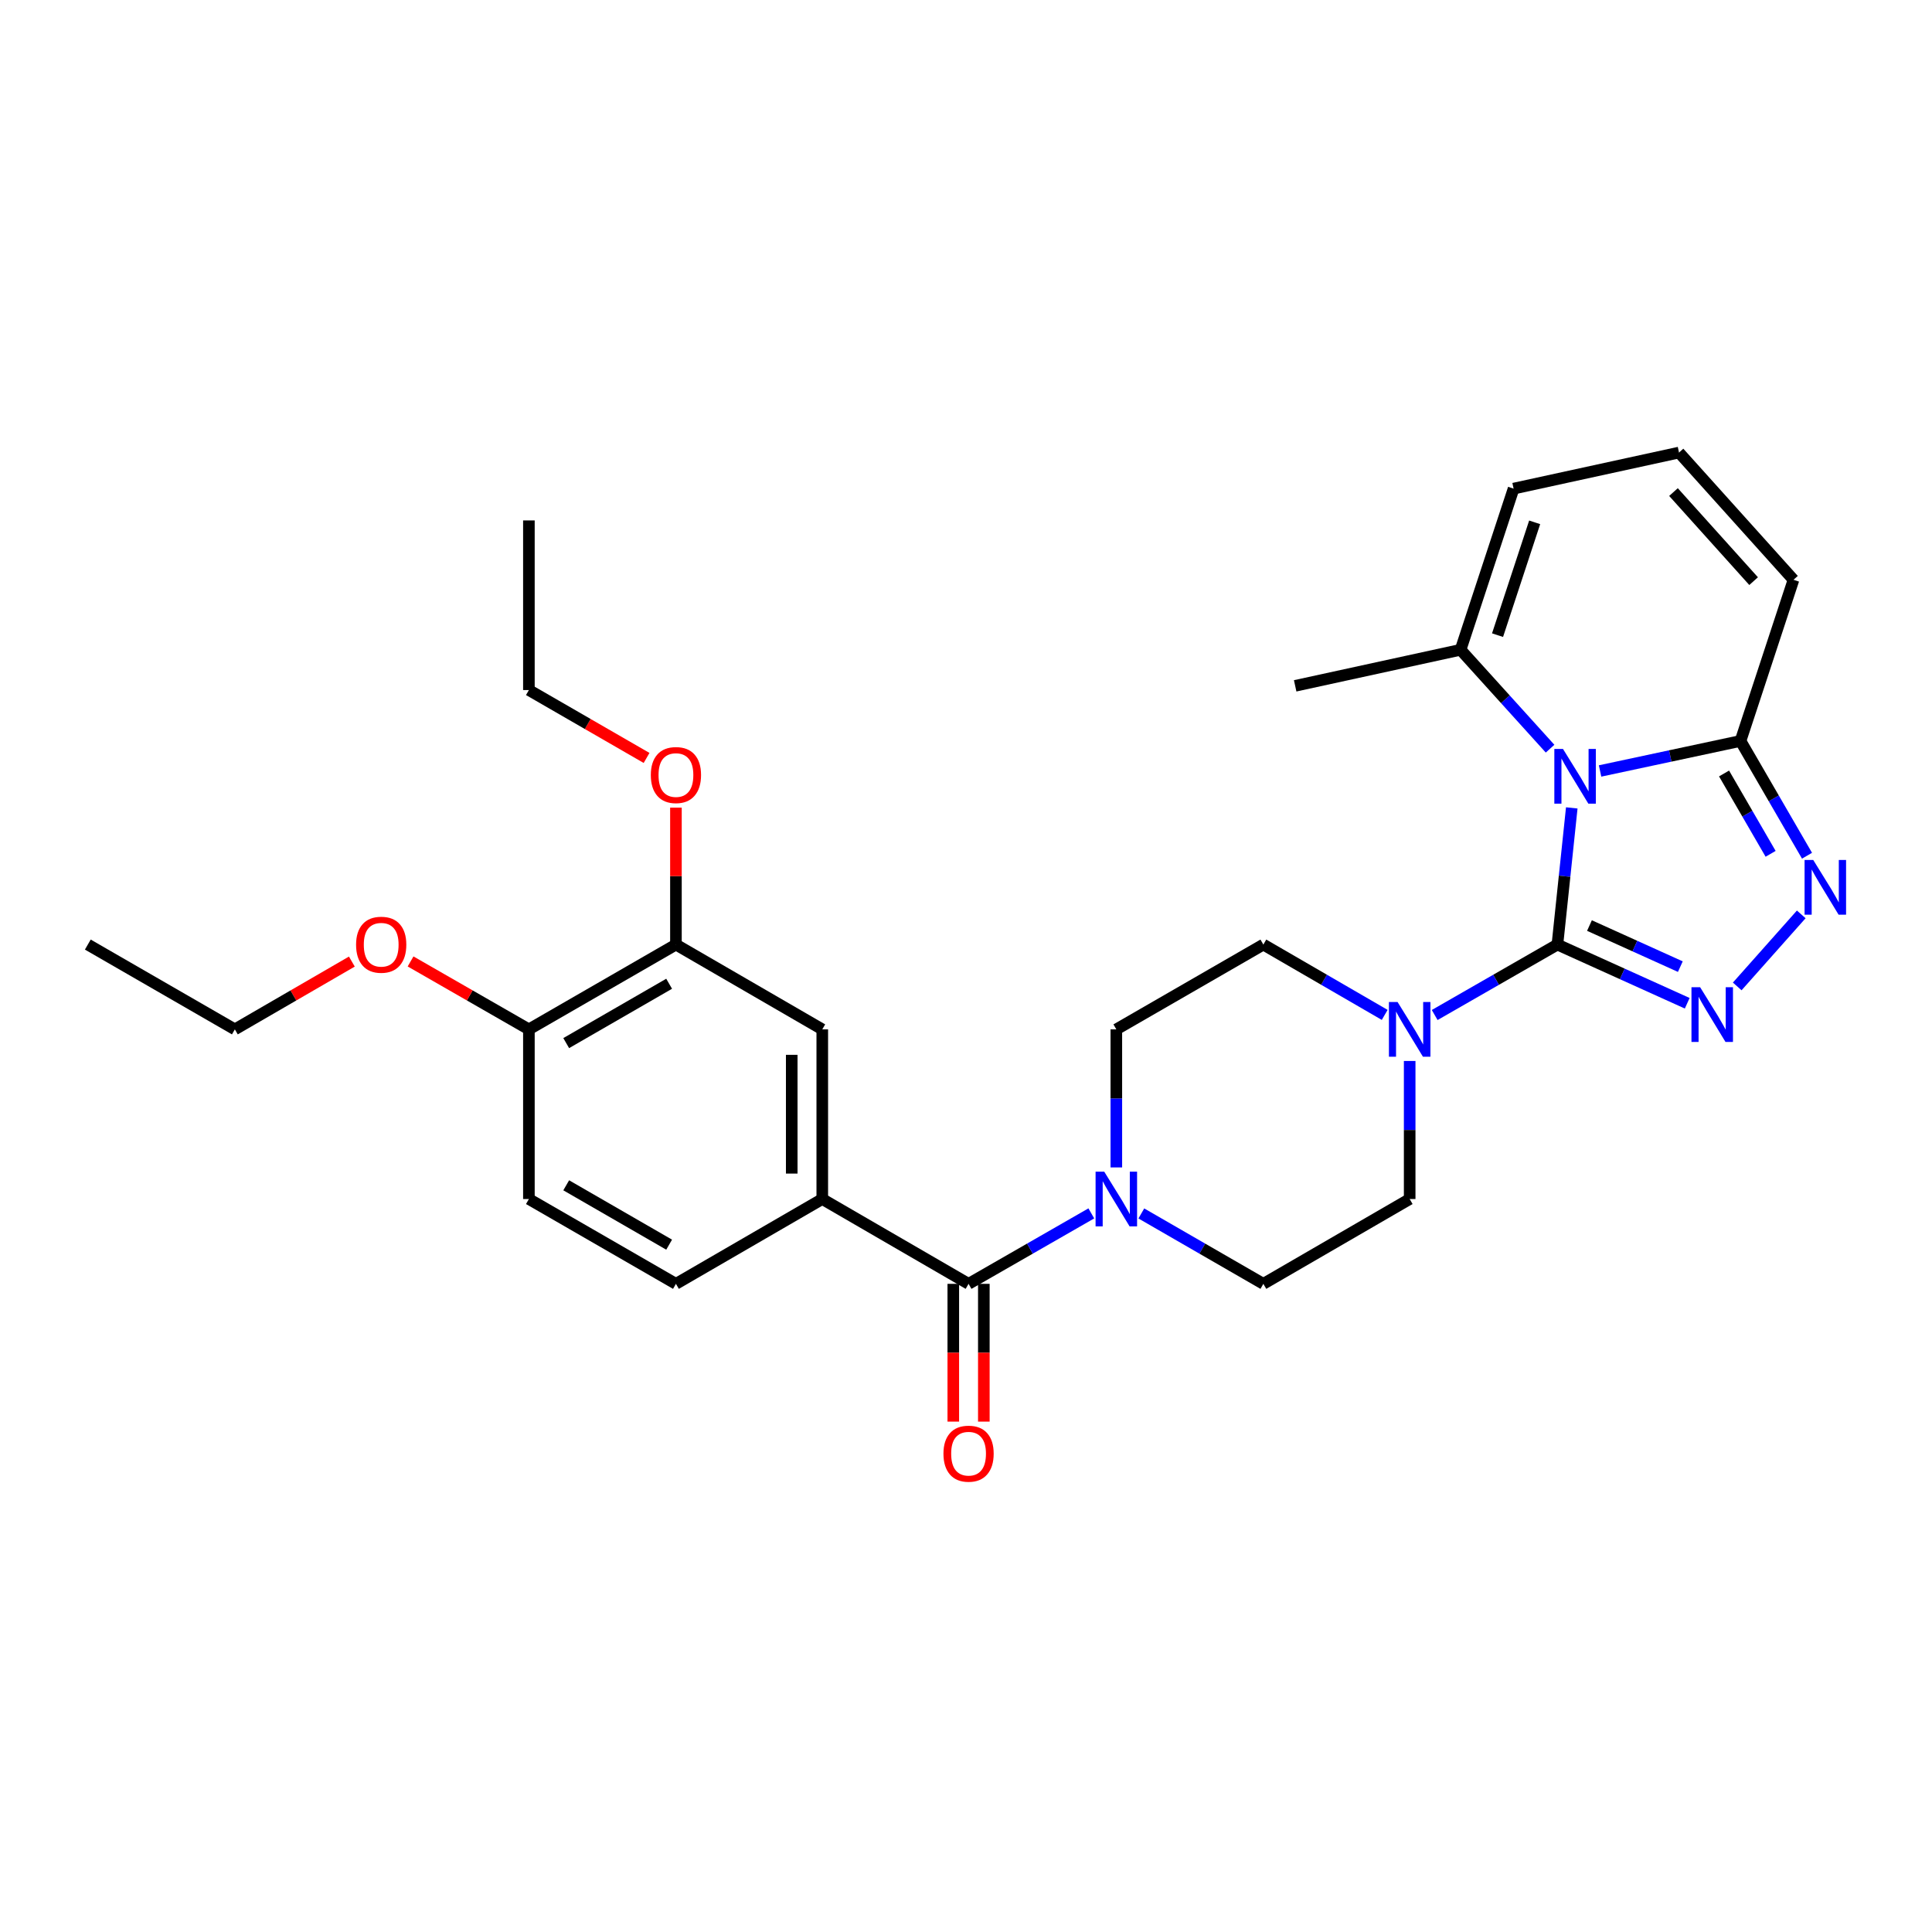 <?xml version='1.0' encoding='iso-8859-1'?>
<svg version='1.1' baseProfile='full'
              xmlns='http://www.w3.org/2000/svg'
                      xmlns:rdkit='http://www.rdkit.org/xml'
                      xmlns:xlink='http://www.w3.org/1999/xlink'
                  xml:space='preserve'
width='1000px' height='1000px' viewBox='0 0 1000 1000'>
<!-- END OF HEADER -->
<rect style='opacity:1.0;fill:#FFFFFF;stroke:none' width='1000' height='1000' x='0' y='0'> </rect>
<path class='bond-0' d='M 813.546,418.166 L 809.829,453.538' style='fill:none;fill-rule:evenodd;stroke:#0000FF;stroke-width:6px;stroke-linecap:butt;stroke-linejoin:miter;stroke-opacity:1' />
<path class='bond-0' d='M 809.829,453.538 L 806.113,488.909' style='fill:none;fill-rule:evenodd;stroke:#000000;stroke-width:6px;stroke-linecap:butt;stroke-linejoin:miter;stroke-opacity:1' />
<path class='bond-3' d='M 828.192,399.053 L 864.537,391.284' style='fill:none;fill-rule:evenodd;stroke:#0000FF;stroke-width:6px;stroke-linecap:butt;stroke-linejoin:miter;stroke-opacity:1' />
<path class='bond-3' d='M 864.537,391.284 L 900.881,383.515' style='fill:none;fill-rule:evenodd;stroke:#000000;stroke-width:6px;stroke-linecap:butt;stroke-linejoin:miter;stroke-opacity:1' />
<path class='bond-7' d='M 802.315,387.51 L 779.154,361.919' style='fill:none;fill-rule:evenodd;stroke:#0000FF;stroke-width:6px;stroke-linecap:butt;stroke-linejoin:miter;stroke-opacity:1' />
<path class='bond-7' d='M 779.154,361.919 L 755.993,336.328' style='fill:none;fill-rule:evenodd;stroke:#000000;stroke-width:6px;stroke-linecap:butt;stroke-linejoin:miter;stroke-opacity:1' />
<path class='bond-1' d='M 806.113,488.909 L 839.708,504.098' style='fill:none;fill-rule:evenodd;stroke:#000000;stroke-width:6px;stroke-linecap:butt;stroke-linejoin:miter;stroke-opacity:1' />
<path class='bond-1' d='M 839.708,504.098 L 873.303,519.286' style='fill:none;fill-rule:evenodd;stroke:#0000FF;stroke-width:6px;stroke-linecap:butt;stroke-linejoin:miter;stroke-opacity:1' />
<path class='bond-1' d='M 822.703,479.062 L 846.22,489.694' style='fill:none;fill-rule:evenodd;stroke:#000000;stroke-width:6px;stroke-linecap:butt;stroke-linejoin:miter;stroke-opacity:1' />
<path class='bond-1' d='M 846.22,489.694 L 869.736,500.326' style='fill:none;fill-rule:evenodd;stroke:#0000FF;stroke-width:6px;stroke-linecap:butt;stroke-linejoin:miter;stroke-opacity:1' />
<path class='bond-4' d='M 806.113,488.909 L 774.352,507.141' style='fill:none;fill-rule:evenodd;stroke:#000000;stroke-width:6px;stroke-linecap:butt;stroke-linejoin:miter;stroke-opacity:1' />
<path class='bond-4' d='M 774.352,507.141 L 742.591,525.372' style='fill:none;fill-rule:evenodd;stroke:#0000FF;stroke-width:6px;stroke-linecap:butt;stroke-linejoin:miter;stroke-opacity:1' />
<path class='bond-29' d='M 899.184,510.573 L 932.327,473.284' style='fill:none;fill-rule:evenodd;stroke:#0000FF;stroke-width:6px;stroke-linecap:butt;stroke-linejoin:miter;stroke-opacity:1' />
<path class='bond-2' d='M 935.308,442.921 L 918.095,413.218' style='fill:none;fill-rule:evenodd;stroke:#0000FF;stroke-width:6px;stroke-linecap:butt;stroke-linejoin:miter;stroke-opacity:1' />
<path class='bond-2' d='M 918.095,413.218 L 900.881,383.515' style='fill:none;fill-rule:evenodd;stroke:#000000;stroke-width:6px;stroke-linecap:butt;stroke-linejoin:miter;stroke-opacity:1' />
<path class='bond-2' d='M 916.467,441.936 L 904.417,421.144' style='fill:none;fill-rule:evenodd;stroke:#0000FF;stroke-width:6px;stroke-linecap:butt;stroke-linejoin:miter;stroke-opacity:1' />
<path class='bond-2' d='M 904.417,421.144 L 892.368,400.352' style='fill:none;fill-rule:evenodd;stroke:#000000;stroke-width:6px;stroke-linecap:butt;stroke-linejoin:miter;stroke-opacity:1' />
<path class='bond-11' d='M 900.881,383.515 L 928.308,300.102' style='fill:none;fill-rule:evenodd;stroke:#000000;stroke-width:6px;stroke-linecap:butt;stroke-linejoin:miter;stroke-opacity:1' />
<path class='bond-14' d='M 716.718,525.31 L 685.313,507.11' style='fill:none;fill-rule:evenodd;stroke:#0000FF;stroke-width:6px;stroke-linecap:butt;stroke-linejoin:miter;stroke-opacity:1' />
<path class='bond-14' d='M 685.313,507.11 L 653.909,488.909' style='fill:none;fill-rule:evenodd;stroke:#000000;stroke-width:6px;stroke-linecap:butt;stroke-linejoin:miter;stroke-opacity:1' />
<path class='bond-15' d='M 729.646,549.158 L 729.646,584.887' style='fill:none;fill-rule:evenodd;stroke:#0000FF;stroke-width:6px;stroke-linecap:butt;stroke-linejoin:miter;stroke-opacity:1' />
<path class='bond-15' d='M 729.646,584.887 L 729.646,620.615' style='fill:none;fill-rule:evenodd;stroke:#000000;stroke-width:6px;stroke-linecap:butt;stroke-linejoin:miter;stroke-opacity:1' />
<path class='bond-5' d='M 501.328,664.517 L 533.097,646.282' style='fill:none;fill-rule:evenodd;stroke:#000000;stroke-width:6px;stroke-linecap:butt;stroke-linejoin:miter;stroke-opacity:1' />
<path class='bond-5' d='M 533.097,646.282 L 564.867,628.046' style='fill:none;fill-rule:evenodd;stroke:#0000FF;stroke-width:6px;stroke-linecap:butt;stroke-linejoin:miter;stroke-opacity:1' />
<path class='bond-8' d='M 501.328,664.517 L 425.608,620.615' style='fill:none;fill-rule:evenodd;stroke:#000000;stroke-width:6px;stroke-linecap:butt;stroke-linejoin:miter;stroke-opacity:1' />
<path class='bond-18' d='M 493.424,664.517 L 493.424,700.17' style='fill:none;fill-rule:evenodd;stroke:#000000;stroke-width:6px;stroke-linecap:butt;stroke-linejoin:miter;stroke-opacity:1' />
<path class='bond-18' d='M 493.424,700.17 L 493.424,735.824' style='fill:none;fill-rule:evenodd;stroke:#FF0000;stroke-width:6px;stroke-linecap:butt;stroke-linejoin:miter;stroke-opacity:1' />
<path class='bond-18' d='M 509.232,664.517 L 509.232,700.17' style='fill:none;fill-rule:evenodd;stroke:#000000;stroke-width:6px;stroke-linecap:butt;stroke-linejoin:miter;stroke-opacity:1' />
<path class='bond-18' d='M 509.232,700.17 L 509.232,735.824' style='fill:none;fill-rule:evenodd;stroke:#FF0000;stroke-width:6px;stroke-linecap:butt;stroke-linejoin:miter;stroke-opacity:1' />
<path class='bond-6' d='M 590.748,628.079 L 622.328,646.298' style='fill:none;fill-rule:evenodd;stroke:#0000FF;stroke-width:6px;stroke-linecap:butt;stroke-linejoin:miter;stroke-opacity:1' />
<path class='bond-6' d='M 622.328,646.298 L 653.909,664.517' style='fill:none;fill-rule:evenodd;stroke:#000000;stroke-width:6px;stroke-linecap:butt;stroke-linejoin:miter;stroke-opacity:1' />
<path class='bond-31' d='M 577.812,604.26 L 577.812,568.531' style='fill:none;fill-rule:evenodd;stroke:#0000FF;stroke-width:6px;stroke-linecap:butt;stroke-linejoin:miter;stroke-opacity:1' />
<path class='bond-31' d='M 577.812,568.531 L 577.812,532.803' style='fill:none;fill-rule:evenodd;stroke:#000000;stroke-width:6px;stroke-linecap:butt;stroke-linejoin:miter;stroke-opacity:1' />
<path class='bond-13' d='M 755.993,336.328 L 783.437,252.906' style='fill:none;fill-rule:evenodd;stroke:#000000;stroke-width:6px;stroke-linecap:butt;stroke-linejoin:miter;stroke-opacity:1' />
<path class='bond-13' d='M 775.126,328.755 L 794.337,270.36' style='fill:none;fill-rule:evenodd;stroke:#000000;stroke-width:6px;stroke-linecap:butt;stroke-linejoin:miter;stroke-opacity:1' />
<path class='bond-24' d='M 755.993,336.328 L 670.376,354.99' style='fill:none;fill-rule:evenodd;stroke:#000000;stroke-width:6px;stroke-linecap:butt;stroke-linejoin:miter;stroke-opacity:1' />
<path class='bond-9' d='M 425.608,620.615 L 425.608,532.803' style='fill:none;fill-rule:evenodd;stroke:#000000;stroke-width:6px;stroke-linecap:butt;stroke-linejoin:miter;stroke-opacity:1' />
<path class='bond-9' d='M 409.8,607.444 L 409.8,545.975' style='fill:none;fill-rule:evenodd;stroke:#000000;stroke-width:6px;stroke-linecap:butt;stroke-linejoin:miter;stroke-opacity:1' />
<path class='bond-20' d='M 425.608,620.615 L 349.862,664.517' style='fill:none;fill-rule:evenodd;stroke:#000000;stroke-width:6px;stroke-linecap:butt;stroke-linejoin:miter;stroke-opacity:1' />
<path class='bond-10' d='M 425.608,532.803 L 349.862,488.909' style='fill:none;fill-rule:evenodd;stroke:#000000;stroke-width:6px;stroke-linecap:butt;stroke-linejoin:miter;stroke-opacity:1' />
<path class='bond-22' d='M 349.862,488.909 L 349.862,453.472' style='fill:none;fill-rule:evenodd;stroke:#000000;stroke-width:6px;stroke-linecap:butt;stroke-linejoin:miter;stroke-opacity:1' />
<path class='bond-22' d='M 349.862,453.472 L 349.862,418.035' style='fill:none;fill-rule:evenodd;stroke:#FF0000;stroke-width:6px;stroke-linecap:butt;stroke-linejoin:miter;stroke-opacity:1' />
<path class='bond-32' d='M 349.862,488.909 L 273.756,532.803' style='fill:none;fill-rule:evenodd;stroke:#000000;stroke-width:6px;stroke-linecap:butt;stroke-linejoin:miter;stroke-opacity:1' />
<path class='bond-32' d='M 346.344,509.187 L 293.069,539.912' style='fill:none;fill-rule:evenodd;stroke:#000000;stroke-width:6px;stroke-linecap:butt;stroke-linejoin:miter;stroke-opacity:1' />
<path class='bond-30' d='M 928.308,300.102 L 869.054,234.244' style='fill:none;fill-rule:evenodd;stroke:#000000;stroke-width:6px;stroke-linecap:butt;stroke-linejoin:miter;stroke-opacity:1' />
<path class='bond-30' d='M 907.668,300.796 L 866.191,254.696' style='fill:none;fill-rule:evenodd;stroke:#000000;stroke-width:6px;stroke-linecap:butt;stroke-linejoin:miter;stroke-opacity:1' />
<path class='bond-12' d='M 869.054,234.244 L 783.437,252.906' style='fill:none;fill-rule:evenodd;stroke:#000000;stroke-width:6px;stroke-linecap:butt;stroke-linejoin:miter;stroke-opacity:1' />
<path class='bond-16' d='M 653.909,488.909 L 577.812,532.803' style='fill:none;fill-rule:evenodd;stroke:#000000;stroke-width:6px;stroke-linecap:butt;stroke-linejoin:miter;stroke-opacity:1' />
<path class='bond-17' d='M 729.646,620.615 L 653.909,664.517' style='fill:none;fill-rule:evenodd;stroke:#000000;stroke-width:6px;stroke-linecap:butt;stroke-linejoin:miter;stroke-opacity:1' />
<path class='bond-19' d='M 273.756,532.803 L 273.756,620.615' style='fill:none;fill-rule:evenodd;stroke:#000000;stroke-width:6px;stroke-linecap:butt;stroke-linejoin:miter;stroke-opacity:1' />
<path class='bond-23' d='M 273.756,532.803 L 243.133,515.221' style='fill:none;fill-rule:evenodd;stroke:#000000;stroke-width:6px;stroke-linecap:butt;stroke-linejoin:miter;stroke-opacity:1' />
<path class='bond-23' d='M 243.133,515.221 L 212.511,497.639' style='fill:none;fill-rule:evenodd;stroke:#FF0000;stroke-width:6px;stroke-linecap:butt;stroke-linejoin:miter;stroke-opacity:1' />
<path class='bond-21' d='M 349.862,664.517 L 273.756,620.615' style='fill:none;fill-rule:evenodd;stroke:#000000;stroke-width:6px;stroke-linecap:butt;stroke-linejoin:miter;stroke-opacity:1' />
<path class='bond-21' d='M 346.345,644.239 L 293.07,613.508' style='fill:none;fill-rule:evenodd;stroke:#000000;stroke-width:6px;stroke-linecap:butt;stroke-linejoin:miter;stroke-opacity:1' />
<path class='bond-25' d='M 334.665,392.311 L 304.21,374.74' style='fill:none;fill-rule:evenodd;stroke:#FF0000;stroke-width:6px;stroke-linecap:butt;stroke-linejoin:miter;stroke-opacity:1' />
<path class='bond-25' d='M 304.21,374.74 L 273.756,357.168' style='fill:none;fill-rule:evenodd;stroke:#000000;stroke-width:6px;stroke-linecap:butt;stroke-linejoin:miter;stroke-opacity:1' />
<path class='bond-26' d='M 182.118,497.711 L 151.84,515.257' style='fill:none;fill-rule:evenodd;stroke:#FF0000;stroke-width:6px;stroke-linecap:butt;stroke-linejoin:miter;stroke-opacity:1' />
<path class='bond-26' d='M 151.84,515.257 L 121.561,532.803' style='fill:none;fill-rule:evenodd;stroke:#000000;stroke-width:6px;stroke-linecap:butt;stroke-linejoin:miter;stroke-opacity:1' />
<path class='bond-27' d='M 273.756,357.168 L 273.756,269.373' style='fill:none;fill-rule:evenodd;stroke:#000000;stroke-width:6px;stroke-linecap:butt;stroke-linejoin:miter;stroke-opacity:1' />
<path class='bond-28' d='M 121.561,532.803 L 45.455,488.909' style='fill:none;fill-rule:evenodd;stroke:#000000;stroke-width:6px;stroke-linecap:butt;stroke-linejoin:miter;stroke-opacity:1' />
<path  class='atom-0' d='M 809.004 387.657
L 818.284 402.657
Q 819.204 404.137, 820.684 406.817
Q 822.164 409.497, 822.244 409.657
L 822.244 387.657
L 826.004 387.657
L 826.004 415.977
L 822.124 415.977
L 812.164 399.577
Q 811.004 397.657, 809.764 395.457
Q 808.564 393.257, 808.204 392.577
L 808.204 415.977
L 804.524 415.977
L 804.524 387.657
L 809.004 387.657
' fill='#0000FF'/>
<path  class='atom-2' d='M 879.981 510.976
L 889.261 525.976
Q 890.181 527.456, 891.661 530.136
Q 893.141 532.816, 893.221 532.976
L 893.221 510.976
L 896.981 510.976
L 896.981 539.296
L 893.101 539.296
L 883.141 522.896
Q 881.981 520.976, 880.741 518.776
Q 879.541 516.576, 879.181 515.896
L 879.181 539.296
L 875.501 539.296
L 875.501 510.976
L 879.981 510.976
' fill='#0000FF'/>
<path  class='atom-3' d='M 938.523 445.11
L 947.803 460.11
Q 948.723 461.59, 950.203 464.27
Q 951.683 466.95, 951.763 467.11
L 951.763 445.11
L 955.523 445.11
L 955.523 473.43
L 951.643 473.43
L 941.683 457.03
Q 940.523 455.11, 939.283 452.91
Q 938.083 450.71, 937.723 450.03
L 937.723 473.43
L 934.043 473.43
L 934.043 445.11
L 938.523 445.11
' fill='#0000FF'/>
<path  class='atom-5' d='M 723.386 518.643
L 732.666 533.643
Q 733.586 535.123, 735.066 537.803
Q 736.546 540.483, 736.626 540.643
L 736.626 518.643
L 740.386 518.643
L 740.386 546.963
L 736.506 546.963
L 726.546 530.563
Q 725.386 528.643, 724.146 526.443
Q 722.946 524.243, 722.586 523.563
L 722.586 546.963
L 718.906 546.963
L 718.906 518.643
L 723.386 518.643
' fill='#0000FF'/>
<path  class='atom-7' d='M 571.552 606.455
L 580.832 621.455
Q 581.752 622.935, 583.232 625.615
Q 584.712 628.295, 584.792 628.455
L 584.792 606.455
L 588.552 606.455
L 588.552 634.775
L 584.672 634.775
L 574.712 618.375
Q 573.552 616.455, 572.312 614.255
Q 571.112 612.055, 570.752 611.375
L 570.752 634.775
L 567.072 634.775
L 567.072 606.455
L 571.552 606.455
' fill='#0000FF'/>
<path  class='atom-19' d='M 488.328 752.419
Q 488.328 745.619, 491.688 741.819
Q 495.048 738.019, 501.328 738.019
Q 507.608 738.019, 510.968 741.819
Q 514.328 745.619, 514.328 752.419
Q 514.328 759.299, 510.928 763.219
Q 507.528 767.099, 501.328 767.099
Q 495.088 767.099, 491.688 763.219
Q 488.328 759.339, 488.328 752.419
M 501.328 763.899
Q 505.648 763.899, 507.968 761.019
Q 510.328 758.099, 510.328 752.419
Q 510.328 746.859, 507.968 744.059
Q 505.648 741.219, 501.328 741.219
Q 497.008 741.219, 494.648 744.019
Q 492.328 746.819, 492.328 752.419
Q 492.328 758.139, 494.648 761.019
Q 497.008 763.899, 501.328 763.899
' fill='#FF0000'/>
<path  class='atom-23' d='M 336.862 401.159
Q 336.862 394.359, 340.222 390.559
Q 343.582 386.759, 349.862 386.759
Q 356.142 386.759, 359.502 390.559
Q 362.862 394.359, 362.862 401.159
Q 362.862 408.039, 359.462 411.959
Q 356.062 415.839, 349.862 415.839
Q 343.622 415.839, 340.222 411.959
Q 336.862 408.079, 336.862 401.159
M 349.862 412.639
Q 354.182 412.639, 356.502 409.759
Q 358.862 406.839, 358.862 401.159
Q 358.862 395.599, 356.502 392.799
Q 354.182 389.959, 349.862 389.959
Q 345.542 389.959, 343.182 392.759
Q 340.862 395.559, 340.862 401.159
Q 340.862 406.879, 343.182 409.759
Q 345.542 412.639, 349.862 412.639
' fill='#FF0000'/>
<path  class='atom-24' d='M 184.307 488.989
Q 184.307 482.189, 187.667 478.389
Q 191.027 474.589, 197.307 474.589
Q 203.587 474.589, 206.947 478.389
Q 210.307 482.189, 210.307 488.989
Q 210.307 495.869, 206.907 499.789
Q 203.507 503.669, 197.307 503.669
Q 191.067 503.669, 187.667 499.789
Q 184.307 495.909, 184.307 488.989
M 197.307 500.469
Q 201.627 500.469, 203.947 497.589
Q 206.307 494.669, 206.307 488.989
Q 206.307 483.429, 203.947 480.629
Q 201.627 477.789, 197.307 477.789
Q 192.987 477.789, 190.627 480.589
Q 188.307 483.389, 188.307 488.989
Q 188.307 494.709, 190.627 497.589
Q 192.987 500.469, 197.307 500.469
' fill='#FF0000'/>
</svg>
